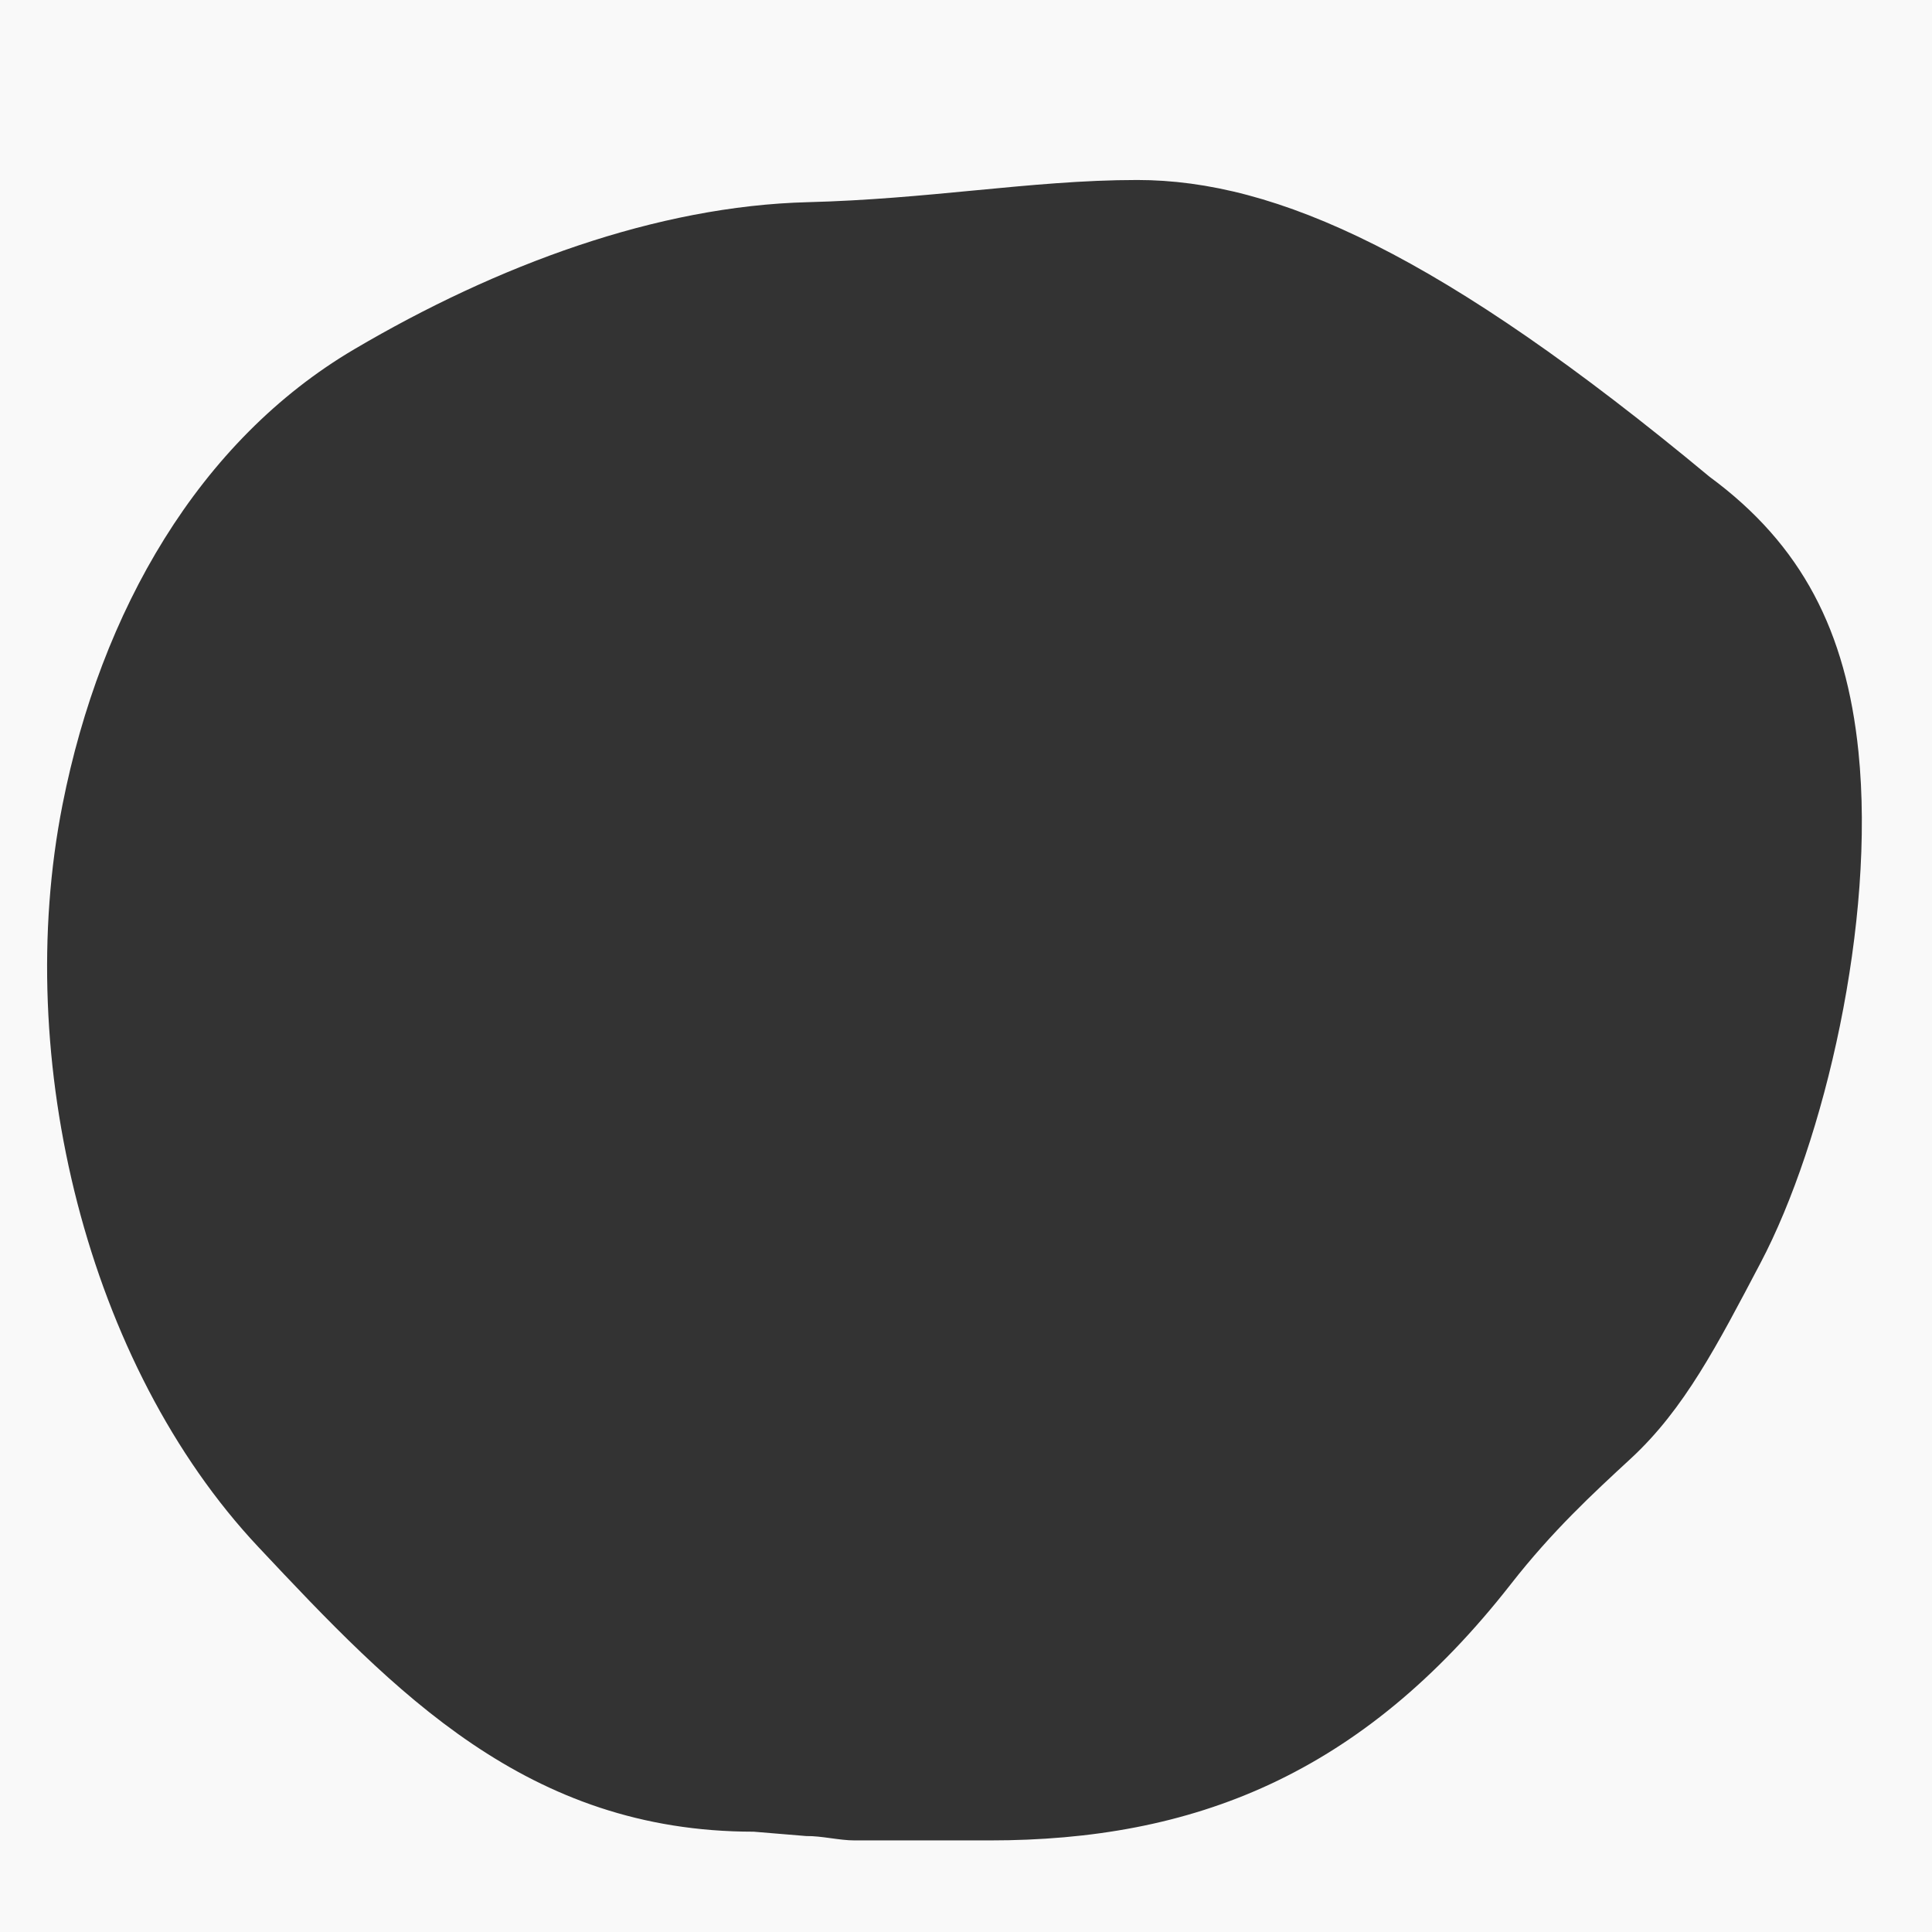 <svg width="220" height="220" viewBox="0 0 220 220" fill="none" xmlns="http://www.w3.org/2000/svg">
<rect x="0" y="0" width="220" height="220" fill="#333333" stroke="none"/>
<path d="M0 0H5V220H0V0Z" fill="#F9F9F9"/>
<path d="M213 1H220V220H213V1Z" fill="#F9F9F9"/>
<path d="M3 0H220V18H3V0Z" fill="#F9F9F9"/>
<path d="M4 211H220V220H4V211Z" fill="#F9F9F9"/>
<path d="M66.5 215C60.687 212.477 28 224 3 212.5C4 177.5 1.5 123.5 1.815 89.769C6.457 66.286 -7.432 20.349 11.002 9.5C26.502 -0.432 67.002 5 88.002 5C101.002 5 109.051 2.5 115.002 2.5C129.807 3.489 133.144 3.966 142.121 5.944C172.045 16.325 203.032 -0.819 215.5 15C222.482 24.887 215.849 72.494 217.429 88.007C219 109.5 218.426 134.476 215.062 147.33C209.863 157.195 222.785 166.691 216.5 172.5C212.315 177.855 216.5 191 216.5 211.5C203 220.5 162.071 212.584 126.162 218.517L120.5 218H100.5C92.022 217.506 87.76 217.528 80.28 216.045L66.5 215ZM129.497 20.496C123.36 20.496 117.321 21.076 110.928 21.687C104.956 22.259 98.78 22.848 92.013 23.022C74.791 23.455 56.613 30.188 40.362 39.756C22.658 50.177 11.48 69.567 7.118 91.628C1.378 120.68 9.956 155.439 29.407 176.146C44.947 192.692 60.007 208.578 85.82 208.578L91.82 209.075C93.53 209.046 95.573 209.571 97.32 209.571H112.697C135.817 209.571 154.98 202.218 172.047 180.382C176.758 174.351 181.309 170.145 185.71 166.081C191.803 160.451 195.56 153.143 200.46 143.84C207.764 129.979 213.597 104.945 211.626 85.605C210.231 71.909 205.192 62.032 194.675 54.295C164.227 28.995 145.357 20.496 129.497 20.496Z" fill="#F9F9F9"/>
</svg>
